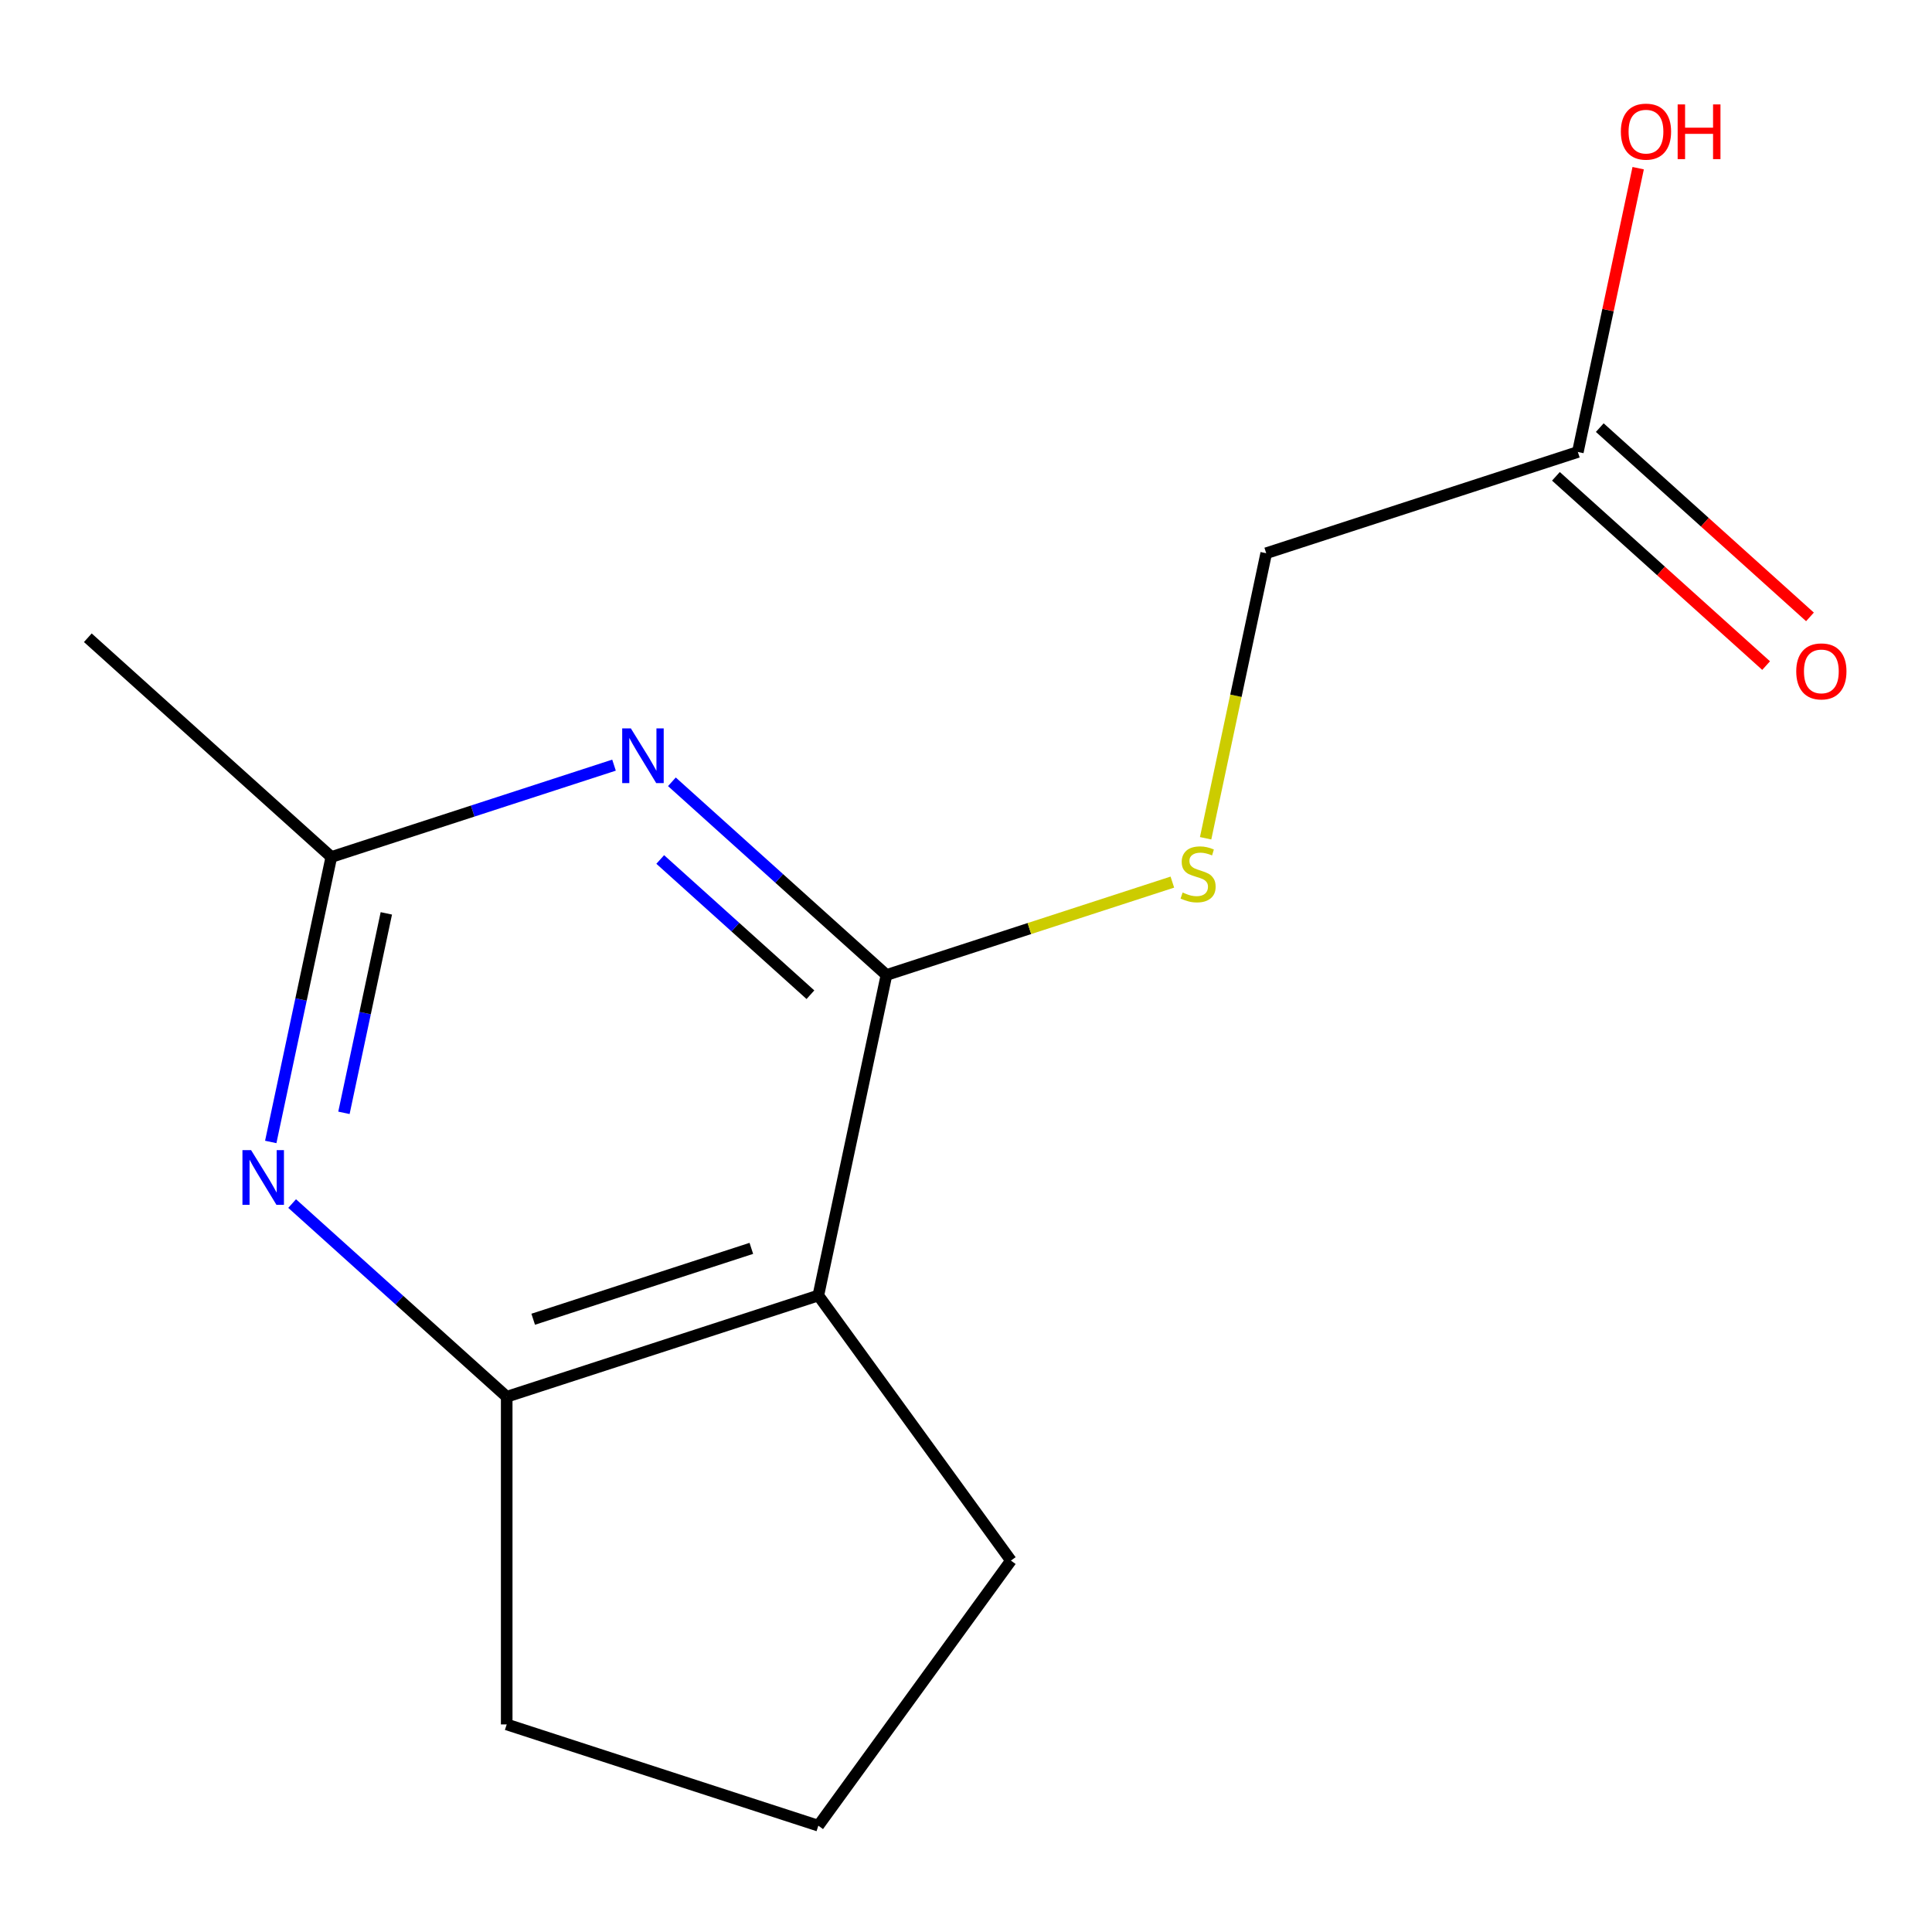 <?xml version='1.0' encoding='iso-8859-1'?>
<svg version='1.1' baseProfile='full'
              xmlns='http://www.w3.org/2000/svg'
                      xmlns:rdkit='http://www.rdkit.org/xml'
                      xmlns:xlink='http://www.w3.org/1999/xlink'
                  xml:space='preserve'
width='1000px' height='1000px' viewBox='0 0 1000 1000'>
<!-- END OF HEADER -->
<rect style='opacity:1.0;fill:#FFFFFF;stroke:none' width='1000' height='1000' x='0' y='0'> </rect>
<path class='bond-0' d='M 458.83,504.655 L 403.301,454.656' style='fill:none;fill-rule:evenodd;stroke:#000000;stroke-width:6px;stroke-linecap:butt;stroke-linejoin:miter;stroke-opacity:1' />
<path class='bond-0' d='M 403.301,454.656 L 347.772,404.658' style='fill:none;fill-rule:evenodd;stroke:#0000FF;stroke-width:6px;stroke-linecap:butt;stroke-linejoin:miter;stroke-opacity:1' />
<path class='bond-0' d='M 419.474,514.863 L 380.604,479.864' style='fill:none;fill-rule:evenodd;stroke:#000000;stroke-width:6px;stroke-linecap:butt;stroke-linejoin:miter;stroke-opacity:1' />
<path class='bond-0' d='M 380.604,479.864 L 341.734,444.865' style='fill:none;fill-rule:evenodd;stroke:#0000FF;stroke-width:6px;stroke-linecap:butt;stroke-linejoin:miter;stroke-opacity:1' />
<path class='bond-1' d='M 458.83,504.655 L 423.568,670.549' style='fill:none;fill-rule:evenodd;stroke:#000000;stroke-width:6px;stroke-linecap:butt;stroke-linejoin:miter;stroke-opacity:1' />
<path class='bond-5' d='M 458.83,504.655 L 532.82,480.614' style='fill:none;fill-rule:evenodd;stroke:#000000;stroke-width:6px;stroke-linecap:butt;stroke-linejoin:miter;stroke-opacity:1' />
<path class='bond-5' d='M 532.82,480.614 L 606.81,456.573' style='fill:none;fill-rule:evenodd;stroke:#CCCC00;stroke-width:6px;stroke-linecap:butt;stroke-linejoin:miter;stroke-opacity:1' />
<path class='bond-4' d='M 317.812,396.037 L 244.652,419.808' style='fill:none;fill-rule:evenodd;stroke:#0000FF;stroke-width:6px;stroke-linecap:butt;stroke-linejoin:miter;stroke-opacity:1' />
<path class='bond-4' d='M 244.652,419.808 L 171.492,443.579' style='fill:none;fill-rule:evenodd;stroke:#000000;stroke-width:6px;stroke-linecap:butt;stroke-linejoin:miter;stroke-opacity:1' />
<path class='bond-3' d='M 423.568,670.549 L 262.268,722.959' style='fill:none;fill-rule:evenodd;stroke:#000000;stroke-width:6px;stroke-linecap:butt;stroke-linejoin:miter;stroke-opacity:1' />
<path class='bond-3' d='M 388.891,646.151 L 275.981,682.837' style='fill:none;fill-rule:evenodd;stroke:#000000;stroke-width:6px;stroke-linecap:butt;stroke-linejoin:miter;stroke-opacity:1' />
<path class='bond-9' d='M 423.568,670.549 L 523.257,807.759' style='fill:none;fill-rule:evenodd;stroke:#000000;stroke-width:6px;stroke-linecap:butt;stroke-linejoin:miter;stroke-opacity:1' />
<path class='bond-2' d='M 151.21,622.962 L 206.739,672.96' style='fill:none;fill-rule:evenodd;stroke:#0000FF;stroke-width:6px;stroke-linecap:butt;stroke-linejoin:miter;stroke-opacity:1' />
<path class='bond-2' d='M 206.739,672.96 L 262.268,722.959' style='fill:none;fill-rule:evenodd;stroke:#000000;stroke-width:6px;stroke-linecap:butt;stroke-linejoin:miter;stroke-opacity:1' />
<path class='bond-14' d='M 140.141,591.074 L 155.817,517.327' style='fill:none;fill-rule:evenodd;stroke:#0000FF;stroke-width:6px;stroke-linecap:butt;stroke-linejoin:miter;stroke-opacity:1' />
<path class='bond-14' d='M 155.817,517.327 L 171.492,443.579' style='fill:none;fill-rule:evenodd;stroke:#000000;stroke-width:6px;stroke-linecap:butt;stroke-linejoin:miter;stroke-opacity:1' />
<path class='bond-14' d='M 178.023,576.002 L 188.996,524.379' style='fill:none;fill-rule:evenodd;stroke:#0000FF;stroke-width:6px;stroke-linecap:butt;stroke-linejoin:miter;stroke-opacity:1' />
<path class='bond-14' d='M 188.996,524.379 L 199.969,472.756' style='fill:none;fill-rule:evenodd;stroke:#000000;stroke-width:6px;stroke-linecap:butt;stroke-linejoin:miter;stroke-opacity:1' />
<path class='bond-11' d='M 262.268,722.959 L 262.268,892.559' style='fill:none;fill-rule:evenodd;stroke:#000000;stroke-width:6px;stroke-linecap:butt;stroke-linejoin:miter;stroke-opacity:1' />
<path class='bond-12' d='M 171.492,443.579 L 45.455,330.094' style='fill:none;fill-rule:evenodd;stroke:#000000;stroke-width:6px;stroke-linecap:butt;stroke-linejoin:miter;stroke-opacity:1' />
<path class='bond-8' d='M 624.032,433.885 L 639.712,360.118' style='fill:none;fill-rule:evenodd;stroke:#CCCC00;stroke-width:6px;stroke-linecap:butt;stroke-linejoin:miter;stroke-opacity:1' />
<path class='bond-8' d='M 639.712,360.118 L 655.392,286.351' style='fill:none;fill-rule:evenodd;stroke:#000000;stroke-width:6px;stroke-linecap:butt;stroke-linejoin:miter;stroke-opacity:1' />
<path class='bond-6' d='M 816.691,233.942 L 655.392,286.351' style='fill:none;fill-rule:evenodd;stroke:#000000;stroke-width:6px;stroke-linecap:butt;stroke-linejoin:miter;stroke-opacity:1' />
<path class='bond-7' d='M 805.343,246.545 L 859.742,295.526' style='fill:none;fill-rule:evenodd;stroke:#000000;stroke-width:6px;stroke-linecap:butt;stroke-linejoin:miter;stroke-opacity:1' />
<path class='bond-7' d='M 859.742,295.526 L 914.141,344.507' style='fill:none;fill-rule:evenodd;stroke:#FF0000;stroke-width:6px;stroke-linecap:butt;stroke-linejoin:miter;stroke-opacity:1' />
<path class='bond-7' d='M 828.04,221.338 L 882.439,270.319' style='fill:none;fill-rule:evenodd;stroke:#000000;stroke-width:6px;stroke-linecap:butt;stroke-linejoin:miter;stroke-opacity:1' />
<path class='bond-7' d='M 882.439,270.319 L 936.838,319.3' style='fill:none;fill-rule:evenodd;stroke:#FF0000;stroke-width:6px;stroke-linecap:butt;stroke-linejoin:miter;stroke-opacity:1' />
<path class='bond-10' d='M 816.691,233.942 L 832.303,160.494' style='fill:none;fill-rule:evenodd;stroke:#000000;stroke-width:6px;stroke-linecap:butt;stroke-linejoin:miter;stroke-opacity:1' />
<path class='bond-10' d='M 832.303,160.494 L 847.915,87.047' style='fill:none;fill-rule:evenodd;stroke:#FF0000;stroke-width:6px;stroke-linecap:butt;stroke-linejoin:miter;stroke-opacity:1' />
<path class='bond-13' d='M 523.257,807.759 L 423.568,944.969' style='fill:none;fill-rule:evenodd;stroke:#000000;stroke-width:6px;stroke-linecap:butt;stroke-linejoin:miter;stroke-opacity:1' />
<path class='bond-15' d='M 262.268,892.559 L 423.568,944.969' style='fill:none;fill-rule:evenodd;stroke:#000000;stroke-width:6px;stroke-linecap:butt;stroke-linejoin:miter;stroke-opacity:1' />
<path  class='atom-1' d='M 326.532 377.01
L 335.812 392.01
Q 336.732 393.49, 338.212 396.17
Q 339.692 398.85, 339.772 399.01
L 339.772 377.01
L 343.532 377.01
L 343.532 405.33
L 339.652 405.33
L 329.692 388.93
Q 328.532 387.01, 327.292 384.81
Q 326.092 382.61, 325.732 381.93
L 325.732 405.33
L 322.052 405.33
L 322.052 377.01
L 326.532 377.01
' fill='#0000FF'/>
<path  class='atom-3' d='M 129.97 595.314
L 139.25 610.314
Q 140.17 611.794, 141.65 614.474
Q 143.13 617.154, 143.21 617.314
L 143.21 595.314
L 146.97 595.314
L 146.97 623.634
L 143.09 623.634
L 133.13 607.234
Q 131.97 605.314, 130.73 603.114
Q 129.53 600.914, 129.17 600.234
L 129.17 623.634
L 125.49 623.634
L 125.49 595.314
L 129.97 595.314
' fill='#0000FF'/>
<path  class='atom-6' d='M 612.13 461.965
Q 612.45 462.085, 613.77 462.645
Q 615.09 463.205, 616.53 463.565
Q 618.01 463.885, 619.45 463.885
Q 622.13 463.885, 623.69 462.605
Q 625.25 461.285, 625.25 459.005
Q 625.25 457.445, 624.45 456.485
Q 623.69 455.525, 622.49 455.005
Q 621.29 454.485, 619.29 453.885
Q 616.77 453.125, 615.25 452.405
Q 613.77 451.685, 612.69 450.165
Q 611.65 448.645, 611.65 446.085
Q 611.65 442.525, 614.05 440.325
Q 616.49 438.125, 621.29 438.125
Q 624.57 438.125, 628.29 439.685
L 627.37 442.765
Q 623.97 441.365, 621.41 441.365
Q 618.65 441.365, 617.13 442.525
Q 615.61 443.645, 615.65 445.605
Q 615.65 447.125, 616.41 448.045
Q 617.21 448.965, 618.33 449.485
Q 619.49 450.005, 621.41 450.605
Q 623.97 451.405, 625.49 452.205
Q 627.01 453.005, 628.09 454.645
Q 629.21 456.245, 629.21 459.005
Q 629.21 462.925, 626.57 465.045
Q 623.97 467.125, 619.61 467.125
Q 617.09 467.125, 615.17 466.565
Q 613.29 466.045, 611.05 465.125
L 612.13 461.965
' fill='#CCCC00'/>
<path  class='atom-8' d='M 929.729 347.507
Q 929.729 340.707, 933.089 336.907
Q 936.449 333.107, 942.729 333.107
Q 949.009 333.107, 952.369 336.907
Q 955.729 340.707, 955.729 347.507
Q 955.729 354.387, 952.329 358.307
Q 948.929 362.187, 942.729 362.187
Q 936.489 362.187, 933.089 358.307
Q 929.729 354.427, 929.729 347.507
M 942.729 358.987
Q 947.049 358.987, 949.369 356.107
Q 951.729 353.187, 951.729 347.507
Q 951.729 341.947, 949.369 339.147
Q 947.049 336.307, 942.729 336.307
Q 938.409 336.307, 936.049 339.107
Q 933.729 341.907, 933.729 347.507
Q 933.729 353.227, 936.049 356.107
Q 938.409 358.987, 942.729 358.987
' fill='#FF0000'/>
<path  class='atom-11' d='M 838.953 68.127
Q 838.953 61.327, 842.313 57.527
Q 845.673 53.727, 851.953 53.727
Q 858.233 53.727, 861.593 57.527
Q 864.953 61.327, 864.953 68.127
Q 864.953 75.007, 861.553 78.927
Q 858.153 82.807, 851.953 82.807
Q 845.713 82.807, 842.313 78.927
Q 838.953 75.047, 838.953 68.127
M 851.953 79.607
Q 856.273 79.607, 858.593 76.727
Q 860.953 73.807, 860.953 68.127
Q 860.953 62.567, 858.593 59.767
Q 856.273 56.927, 851.953 56.927
Q 847.633 56.927, 845.273 59.727
Q 842.953 62.527, 842.953 68.127
Q 842.953 73.847, 845.273 76.727
Q 847.633 79.607, 851.953 79.607
' fill='#FF0000'/>
<path  class='atom-11' d='M 868.353 54.047
L 872.193 54.047
L 872.193 66.087
L 886.673 66.087
L 886.673 54.047
L 890.513 54.047
L 890.513 82.367
L 886.673 82.367
L 886.673 69.287
L 872.193 69.287
L 872.193 82.367
L 868.353 82.367
L 868.353 54.047
' fill='#FF0000'/>
</svg>

